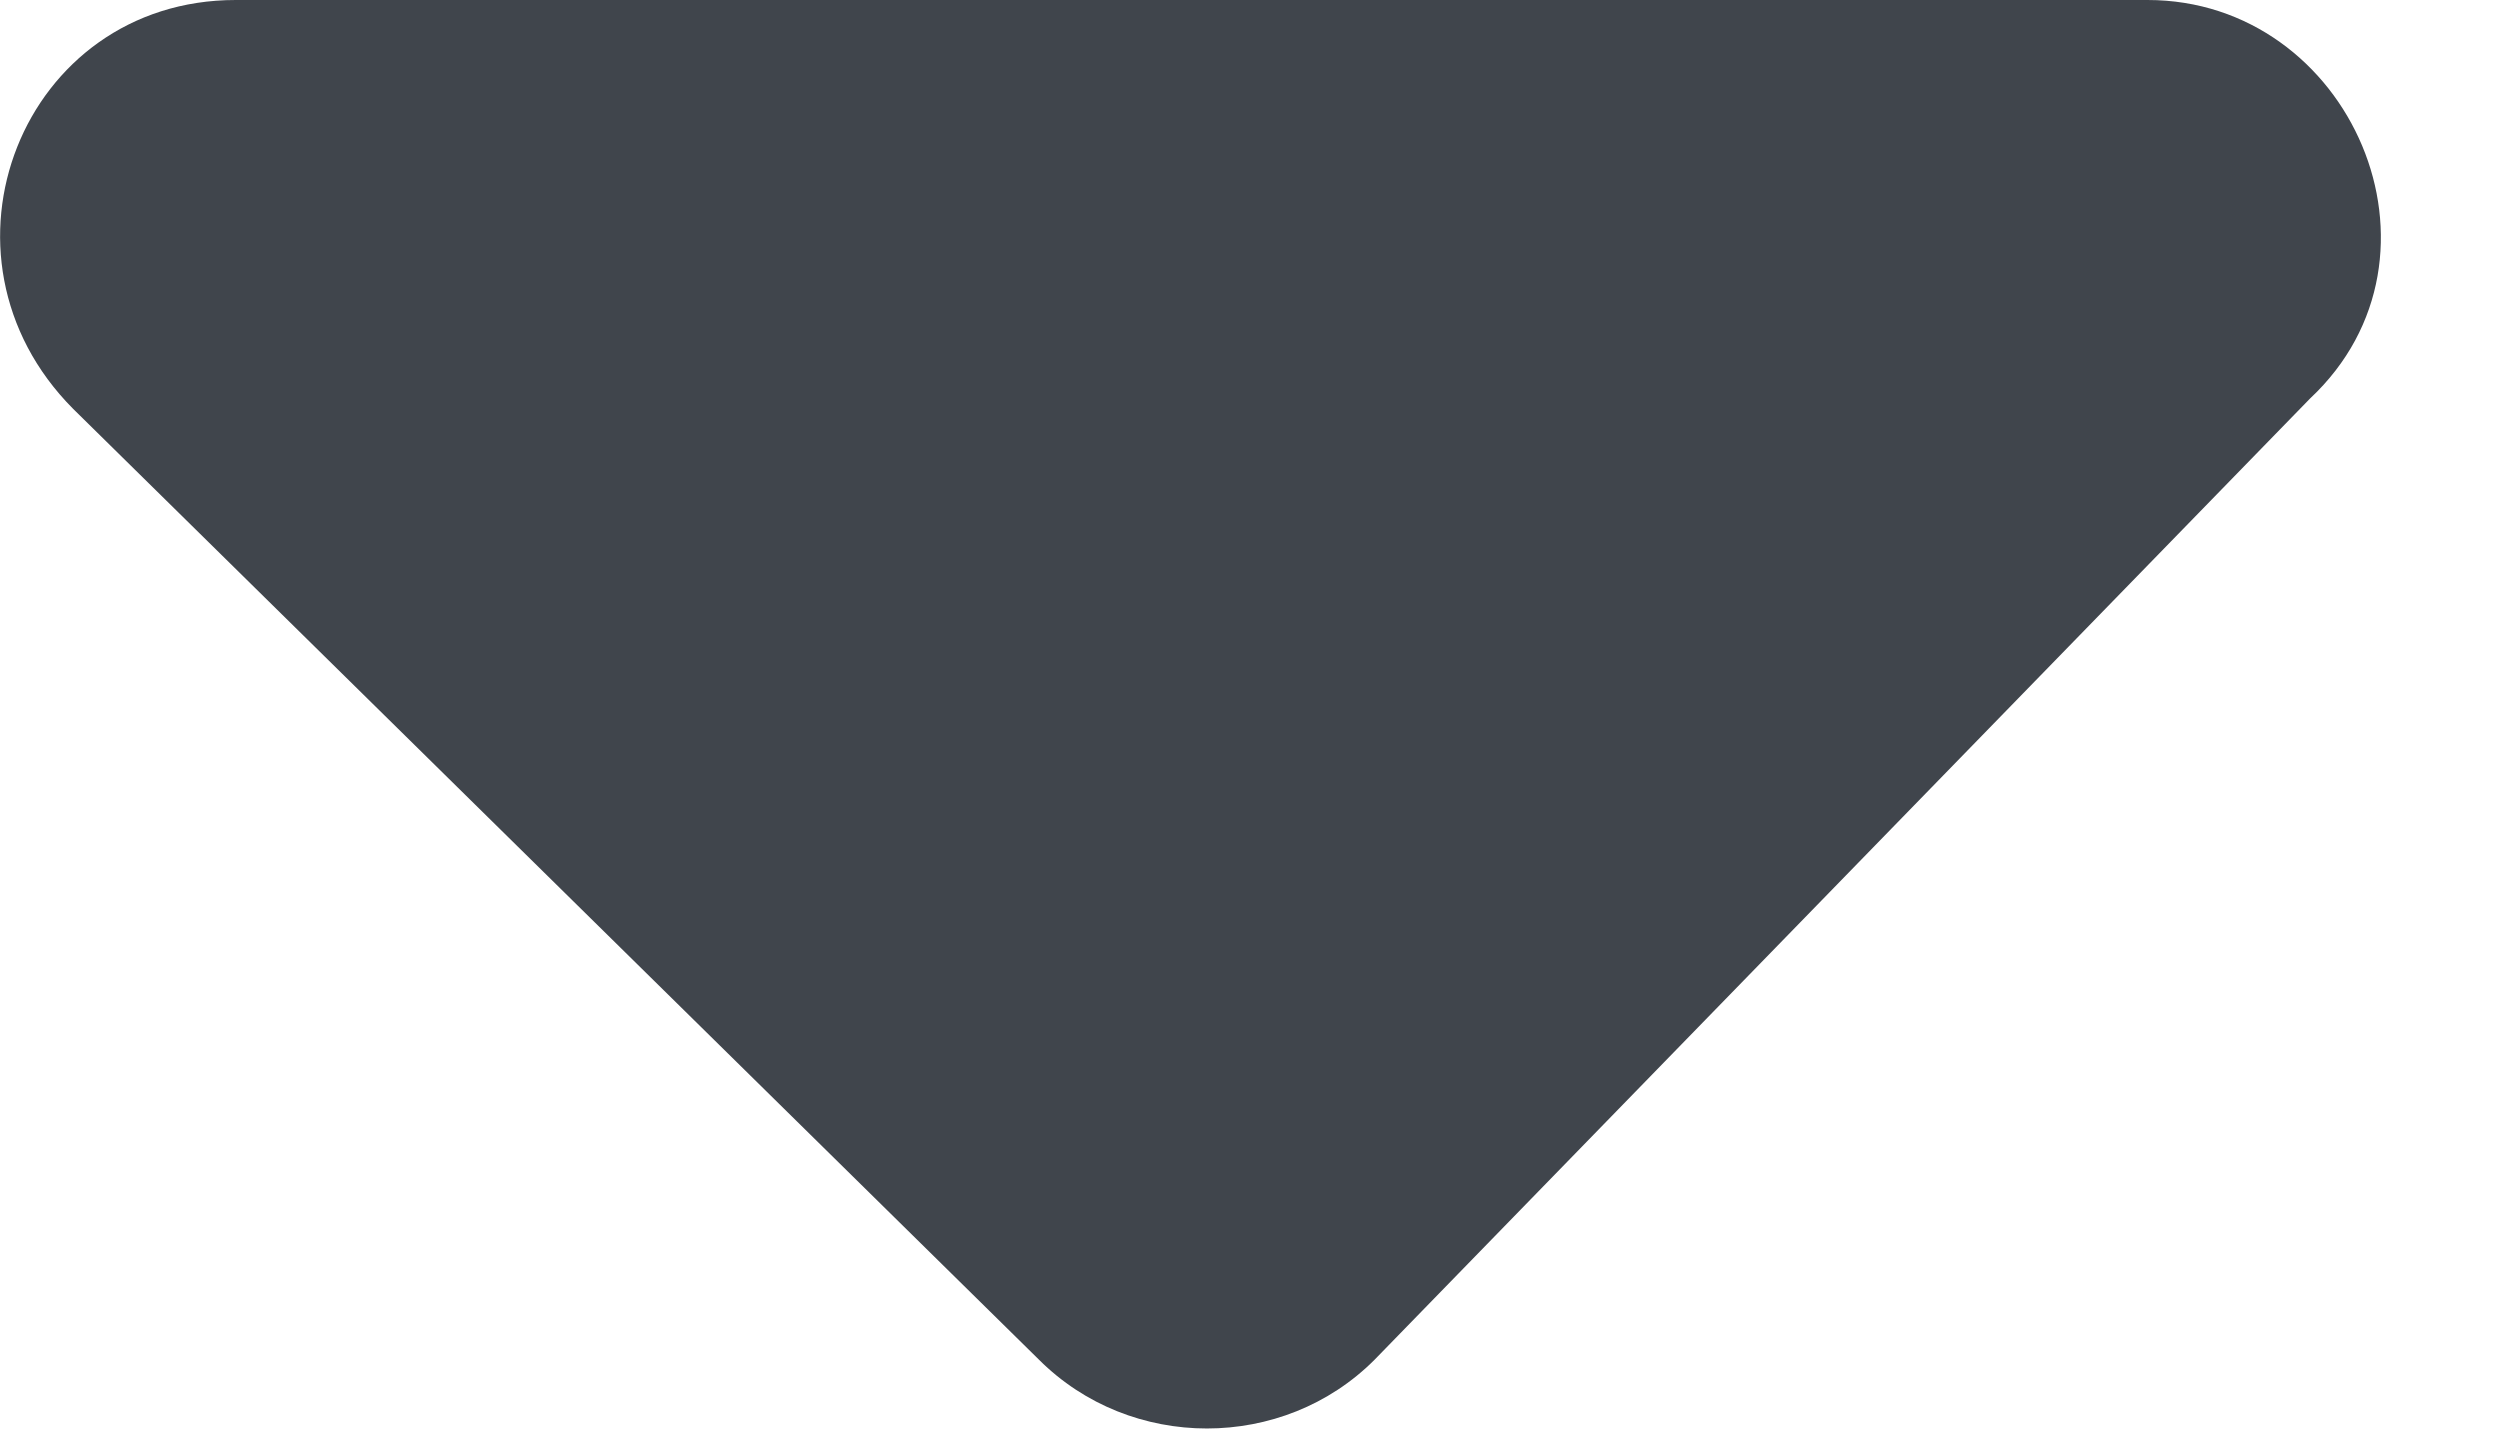 <?xml version="1.0" encoding="utf-8"?>
<svg width="7px" height="4px" viewBox="0 0 7 4" version="1.1" xmlns:xlink="http://www.w3.org/1999/xlink" xmlns="http://www.w3.org/2000/svg">
  <desc>Created with Lunacy</desc>
  <path d="M6.013 0L0.66 0C0.062 0 -0.222 0.716 0.205 1.145L2.909 3.807C3.166 4.064 3.593 4.064 3.849 3.807L6.468 1.116C6.895 0.716 6.582 0 6.013 0" id="Dropdown-Icon" fill="#40454C" stroke="none" />
</svg>